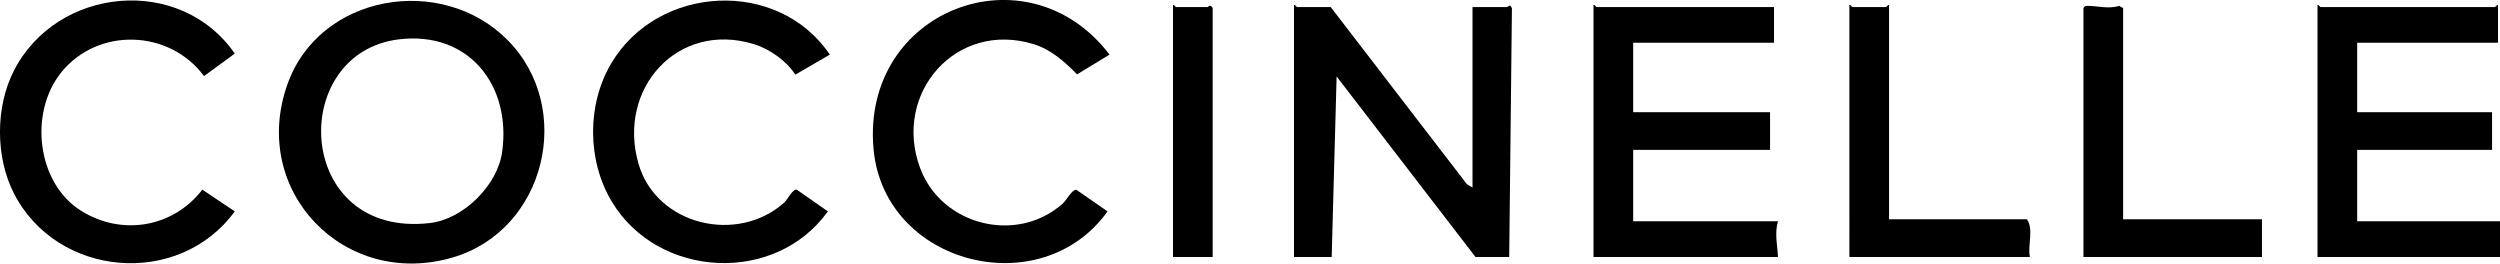 <?xml version="1.0" encoding="UTF-8"?>
<svg id="Layer_1" data-name="Layer 1" xmlns="http://www.w3.org/2000/svg" viewBox="0 0 1260.36 132.86">
  <path d="M255.8,20.1c34.14,34.31,19.38,96-27.66,109.73-54.39,15.88-102.32-33.37-83.26-87.26C161.03-3.07,222.59-13.28,255.8,20.1ZM201.14,19.83c-56.44,6.81-52.68,100.51,15.61,92.61,16.87-1.95,33.97-18.93,36.37-35.63,4.85-33.72-16.75-61.23-51.98-56.98Z"/>
  <path d="M742.36,94.55V3.55h17.5c.35,0,1.33-1.89,2.37.6l-1.37,125.4h-17l-70.01-91.01-2.49,91.01h-19V2.55c.73-.27,1.2,1,1.5,1h17l68.68,89.32,2.82,1.68Z"/>
  <path d="M894.36,3.55v18h-71v35h69v19h-69v36h73c-1.79,6.13-.31,11.82,0,18h-93V2.55c.73-.27,1.2,1,1.5,1h89.5Z"/>
  <path d="M1259.36,2.55v19h-71v35h68v19h-68v36h72v18h-92V2.55c.73-.27,1.2,1,1.5,1h88c.3,0,.77-1.27,1.5-1Z"/>
  <path d="M559.36,27.53l-16.36,9.95c-6.34-6.36-13.05-12.51-21.86-15.21-39.14-12.02-71.15,24.73-57.32,62.32,10.71,29.11,48.93,38.69,72.03,17.95,1.86-1.67,4.7-7.19,6.82-6.85l15.69,10.88c-33.49,46.86-112.75,27.01-117.98-31.54-6.29-70.27,77.55-101.9,118.98-47.51Z"/>
  <path d="M118.36,106.57c-28.11,38.56-89.58,33.55-111.38-9.14-9.31-18.25-9.32-43.5,0-61.75C28.74-6.93,90.97-12.7,118.36,27.02l-15.51,11.34c-17.38-23.53-53.46-24.83-72-1.83-16.24,20.16-12.46,55.8,10.19,69.83,20.58,12.75,46.33,8.26,60.96-10.75l16.36,10.95Z"/>
  <path d="M418.36,27.53l-17.4,10.1c-4.48-6.95-12.92-12.93-20.82-15.36-38.55-11.84-69.13,22.49-58.25,60.25,8.96,31.12,49.97,40.72,73.51,19.57,1.65-1.48,4.09-6.86,6.31-6.45l15.65,10.93c-26.36,36.88-85.34,34.01-108.8-4.71-12.59-20.79-12.78-49.07-.37-69.97,23.57-39.7,84.09-42.94,110.17-4.35Z"/>
  <path d="M952.36,2.55v108h69.5c3.55,5.09.26,13.03,1.5,19h-91V2.55c.73-.27,1.2,1,1.5,1h17c.3,0,.77-1.27,1.5-1Z"/>
  <path d="M1070.36,110.55h70v19h-90V4.05c.75-1.02.87-1.08,2.04-1.09,4.96-.02,10.78,1.7,15.92,0l2.04,1.09v106.5Z"/>
  <path d="M611.36,129.55h-20V2.55c.73-.27,1.2,1,1.5,1h16c.35,0,1.11-1.77,2.5.5v125.5Z"/>
</svg>